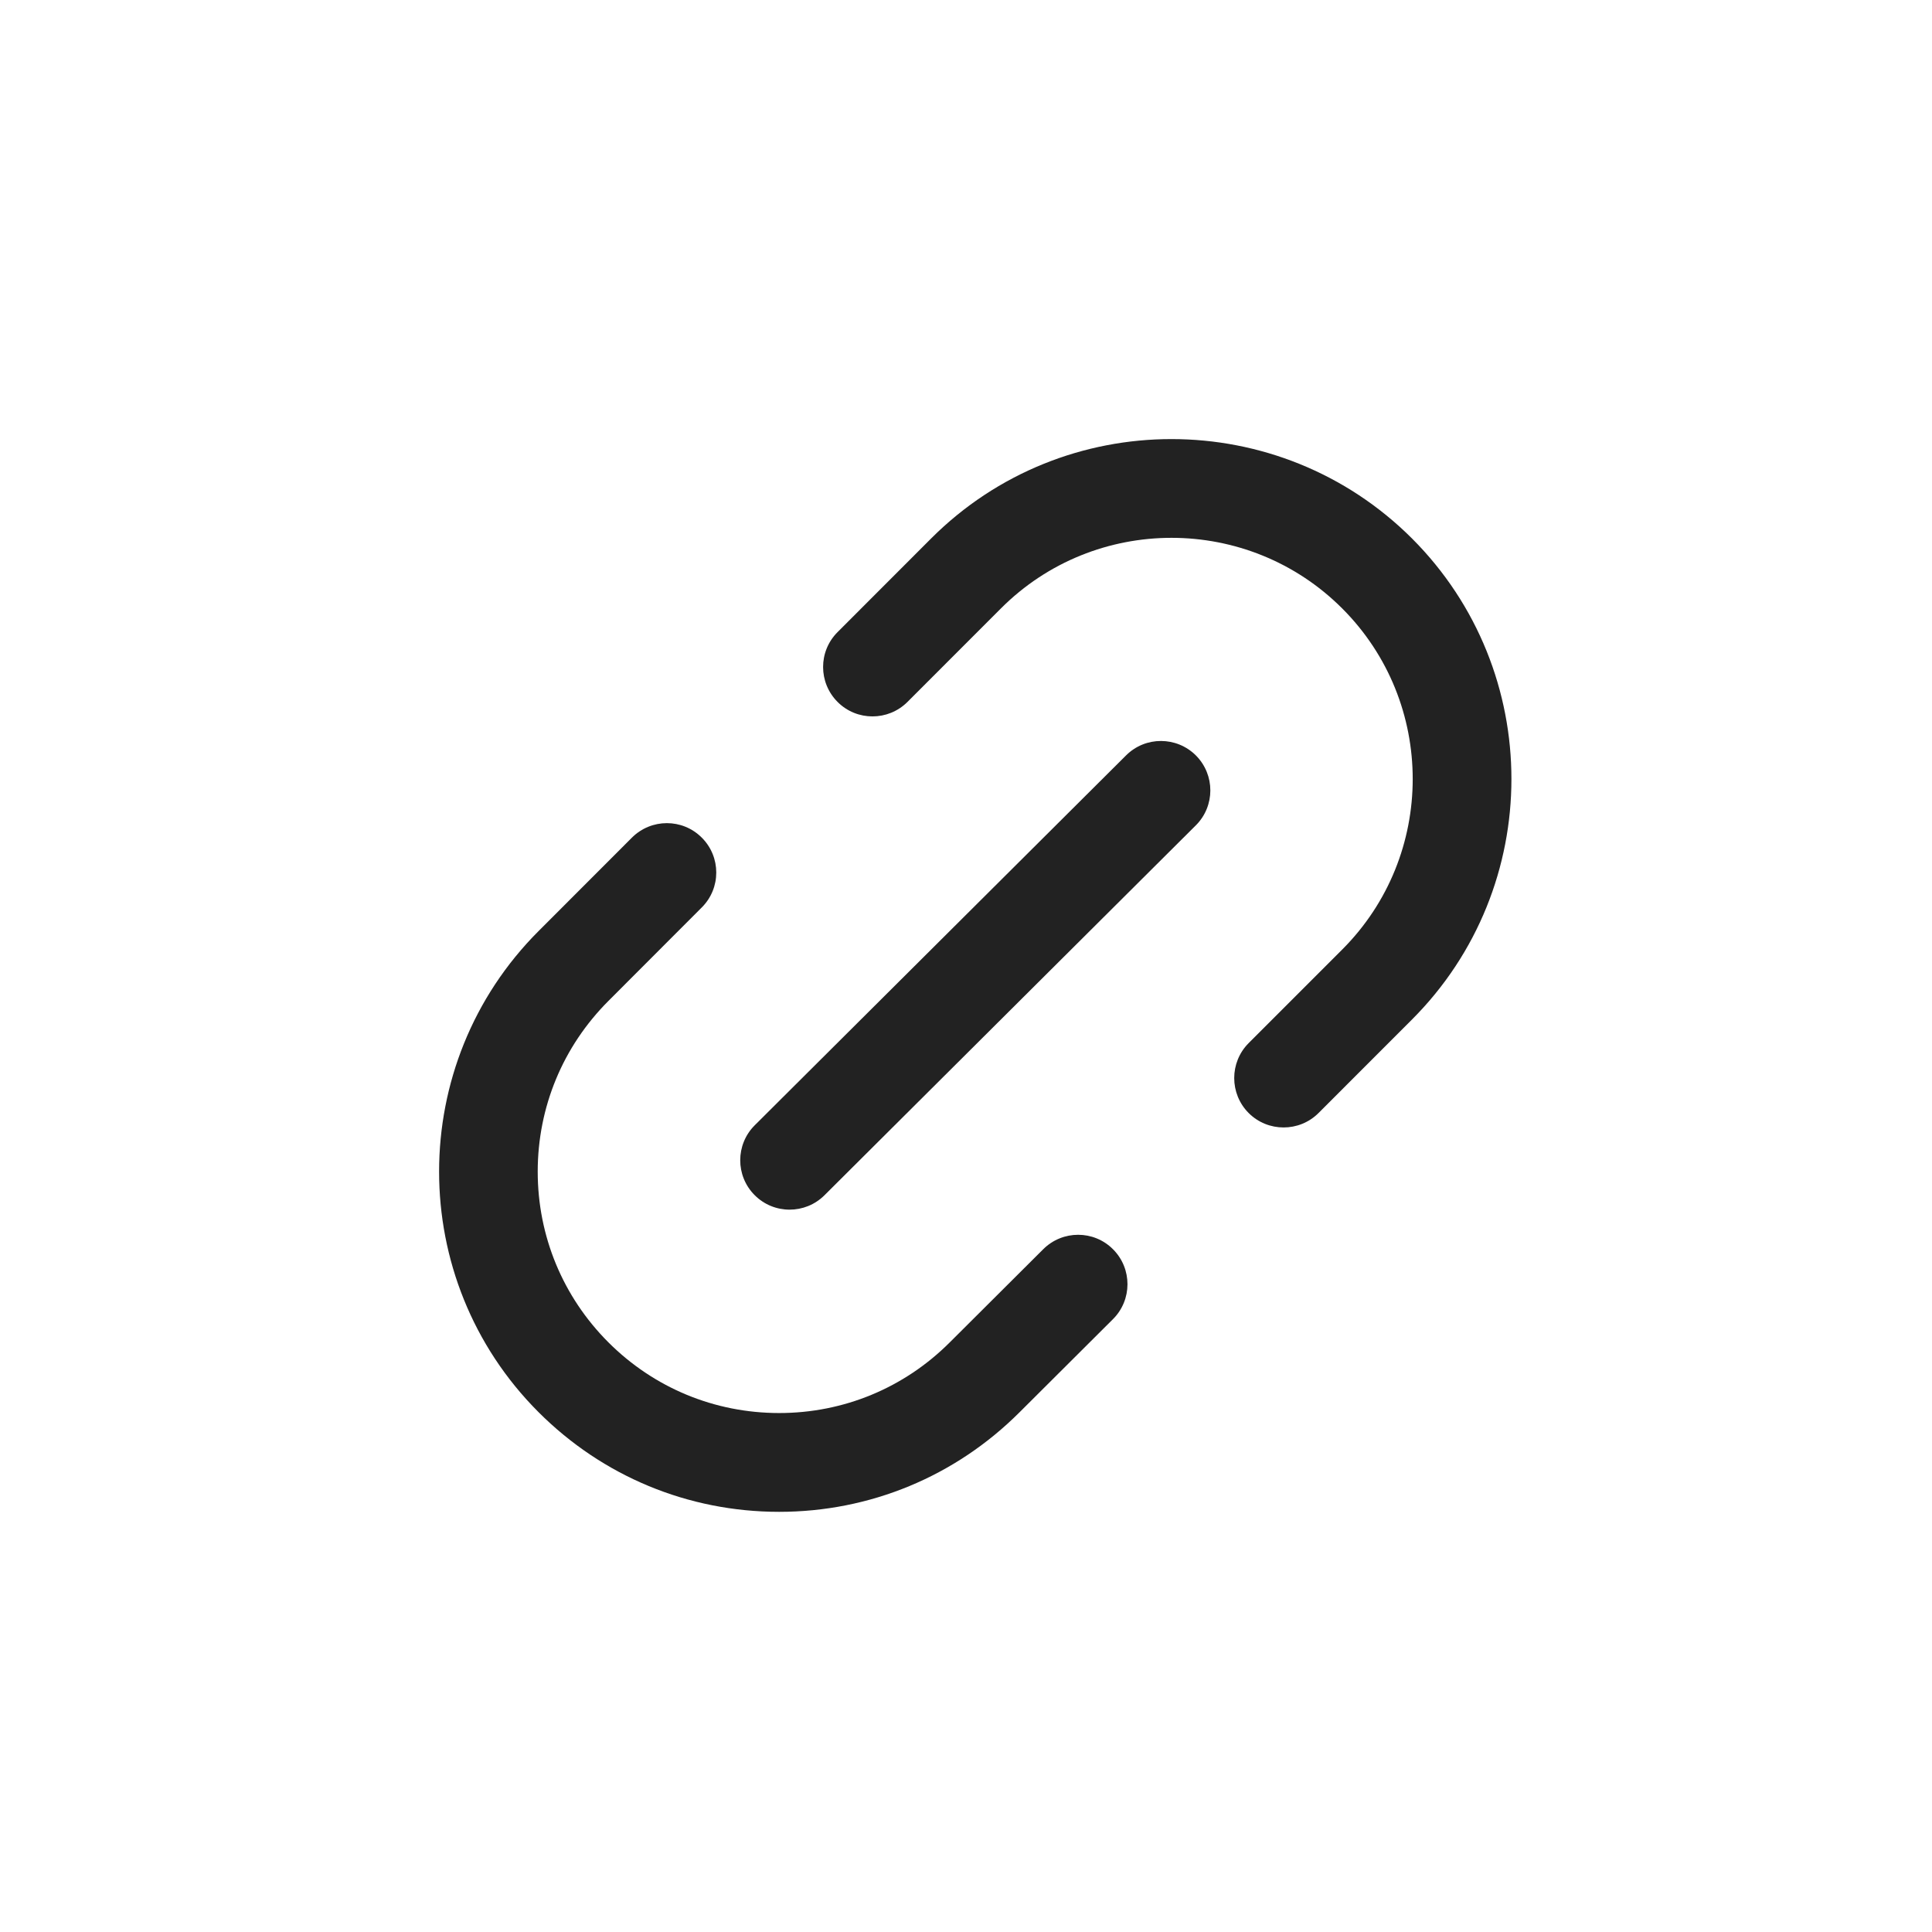 <?xml version="1.0" encoding="UTF-8"?> <svg xmlns="http://www.w3.org/2000/svg" width="44" height="44" viewBox="0 0 44 44" fill="none"><path d="M29.233 25.677C28.945 25.677 28.657 25.568 28.437 25.348C27.999 24.908 27.999 24.196 28.437 23.756L30.565 21.628C32.709 19.487 32.71 15.999 30.567 13.856C28.424 11.713 24.936 11.713 22.796 13.856L20.667 15.986C20.227 16.425 19.515 16.426 19.076 15.987C18.636 15.547 18.635 14.835 19.075 14.396L21.204 12.265C24.223 9.244 29.137 9.246 32.159 12.265C35.177 15.286 35.176 20.2 32.156 23.22L30.029 25.348C29.809 25.568 29.521 25.677 29.233 25.677Z" fill="#222222"></path><path d="M17.744 34.431H17.741C15.672 34.43 13.726 33.623 12.264 32.16C9.244 29.138 9.246 24.223 12.267 21.203L14.391 19.077C14.831 18.637 15.543 18.636 15.982 19.076C16.422 19.514 16.423 20.227 15.983 20.666L13.858 22.794C12.819 23.833 12.247 25.213 12.246 26.682C12.246 28.15 12.817 29.531 13.855 30.57C14.893 31.608 16.273 32.18 17.742 32.181H17.744C19.212 32.181 20.592 31.61 21.63 30.572L23.759 28.45C24.199 28.012 24.911 28.011 25.349 28.452C25.788 28.892 25.787 29.605 25.347 30.043L23.219 32.164C21.757 33.625 19.812 34.431 17.744 34.431Z" fill="#222222"></path><path d="M17.186 27.218C17.406 27.439 17.694 27.549 17.983 27.549C18.27 27.549 18.557 27.44 18.777 27.221L27.234 18.797C27.674 18.359 27.675 17.647 27.237 17.206C26.798 16.767 26.087 16.764 25.646 17.203L17.189 25.627C16.749 26.066 16.748 26.778 17.186 27.218Z" fill="#222222"></path></svg> 